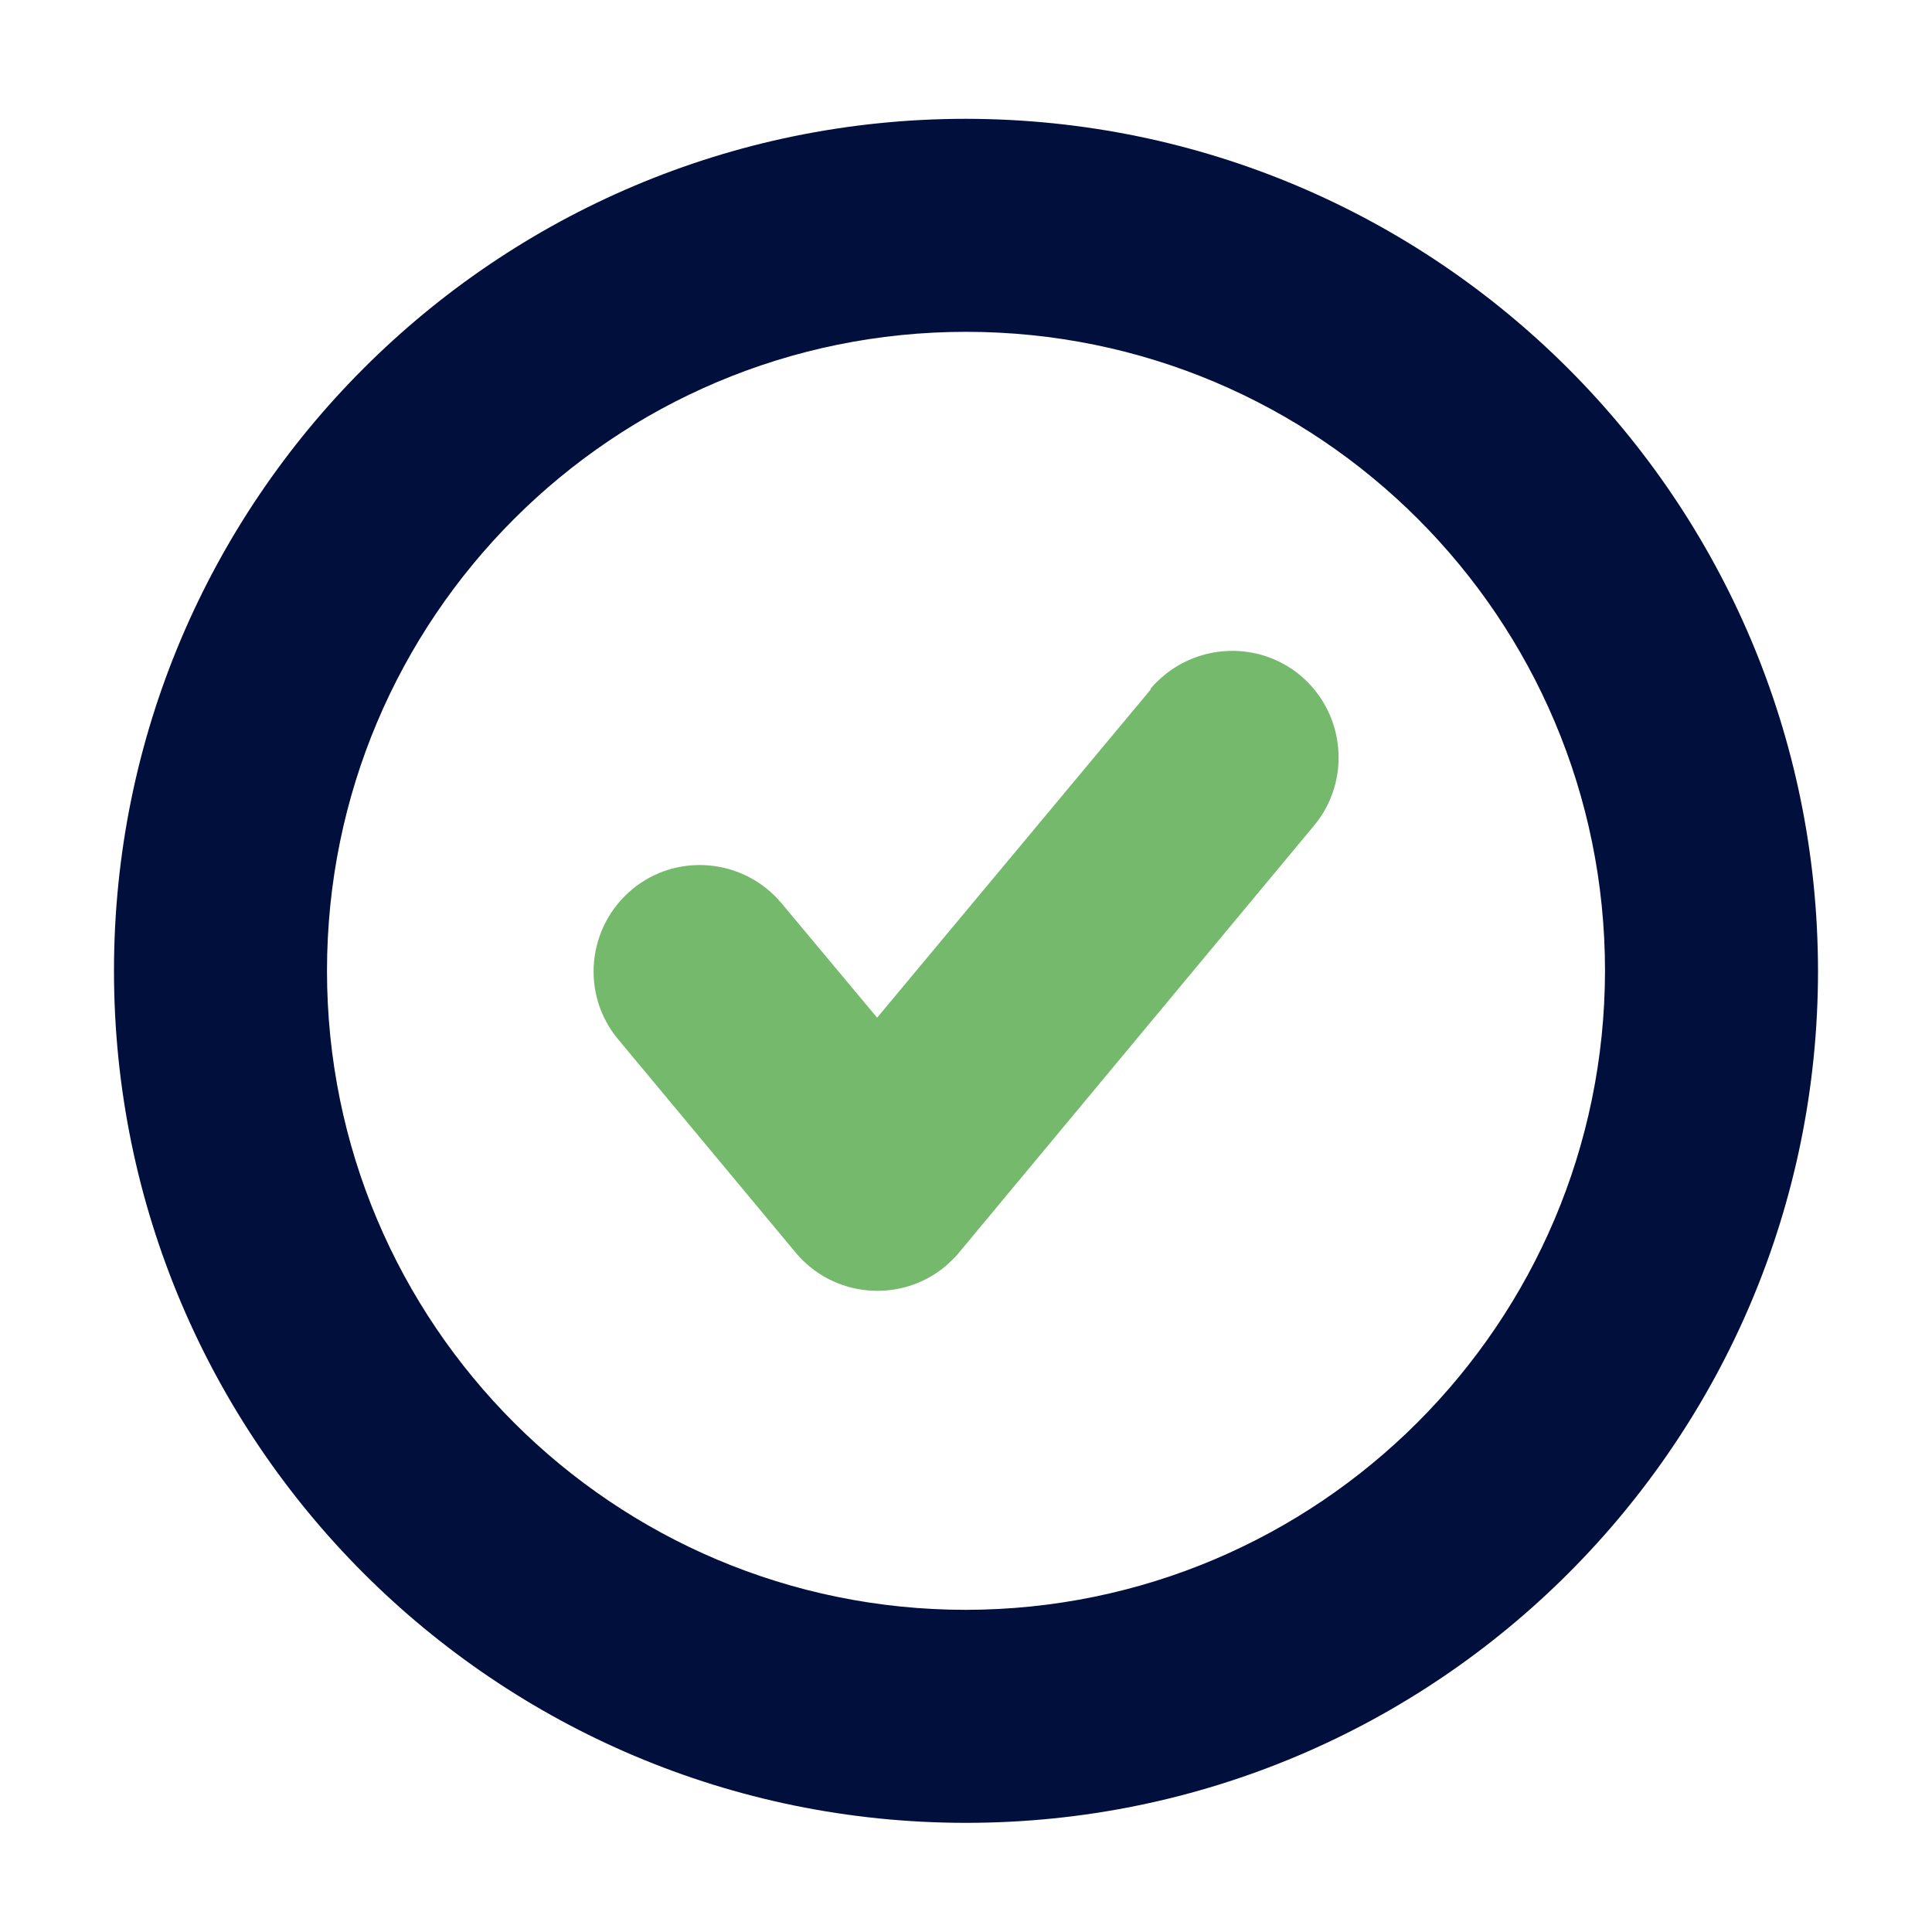 <?xml version="1.0" encoding="UTF-8"?>
<svg xmlns="http://www.w3.org/2000/svg" xmlns:xlink="http://www.w3.org/1999/xlink" version="1.1" id="Ebene_1" x="0px" y="0px" viewBox="0 0 400 400" style="enable-background:new 0 0 400 400;" xml:space="preserve">
<style type="text/css">
	.st0{fill:#75B96C;}
	.st1{fill:#000F3C;}
</style>
<g>
	<path class="st0" d="M238.2,142.8l-56.6,67.9l-19.8-23.7c-7.8-9.3-21.7-10.6-31-2.8c-9.3,7.8-10.6,21.7-2.8,31l0,0l36.7,44.1   c7.8,9.4,21.7,10.6,31,2.9c1-0.9,2-1.8,2.8-2.8L272,171c7.8-9.3,6.6-23.2-2.7-31.1c-9.3-7.8-23.2-6.6-31.1,2.7   C238.3,142.7,238.2,142.7,238.2,142.8z"></path>
	<path class="st1" d="M200,24.6c-97.4,0-176.4,79-176.4,176.4s79,176.4,176.4,176.4s176.4-79,176.4-176.4   C376.3,103.6,297.4,24.7,200,24.6z M200,333.3c-73.1,0-132.3-59.2-132.3-132.3S126.9,68.7,200,68.7S332.3,127.9,332.3,201   C332.2,274,273,333.2,200,333.3z"></path>
</g>
</svg>
